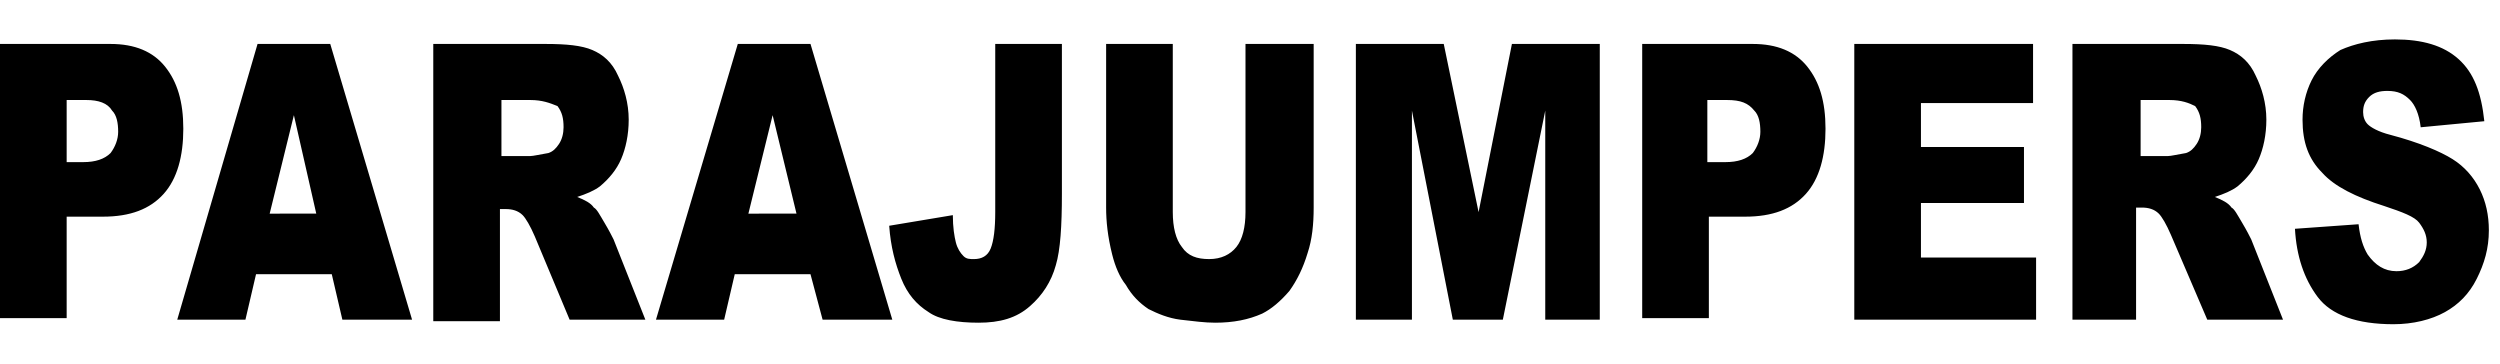 <?xml version="1.0" encoding="UTF-8"?>
<svg width="165px" height="24px" viewBox="0 0 158 18" version="1.1" xmlns="http://www.w3.org/2000/svg" xmlns:xlink="http://www.w3.org/1999/xlink">
    <title>logo pjs white</title>
    <g id="Page-1" stroke="none" stroke-width="1" fill="none" fill-rule="evenodd">
        <path d="M151.36,0 C153.083,0 154.424,0.383 155.381,1.245 C156.339,2.106 156.817,3.351 157.009,5.17 L152.988,5.553 C152.892,4.691 152.605,4.117 152.317,3.83 C151.934,3.447 151.551,3.255 150.881,3.255 C150.403,3.255 150.02,3.351 149.732,3.638 C149.445,3.926 149.349,4.213 149.349,4.596 C149.349,4.883 149.445,5.17 149.637,5.362 C149.828,5.553 150.307,5.84 151.073,6.032 C152.892,6.511 154.232,7.085 154.998,7.564 C155.764,8.043 156.339,8.713 156.722,9.479 C157.105,10.245 157.296,11.106 157.296,12.064 C157.296,13.213 157.009,14.17 156.53,15.128 C156.051,16.085 155.381,16.755 154.52,17.234 C153.658,17.713 152.509,18 151.264,18 C148.966,18 147.339,17.426 146.477,16.277 C145.615,15.128 145.137,13.691 145.041,11.968 L149.062,11.681 C149.158,12.543 149.349,13.117 149.637,13.596 C150.115,14.266 150.69,14.649 151.456,14.649 C152.03,14.649 152.509,14.457 152.892,14.074 C153.179,13.691 153.371,13.309 153.371,12.83 C153.371,12.351 153.179,11.968 152.892,11.585 C152.605,11.202 151.839,10.915 150.69,10.532 C148.871,9.957 147.53,9.287 146.764,8.426 C145.903,7.564 145.52,6.511 145.52,5.074 C145.52,4.213 145.711,3.351 146.094,2.585 C146.477,1.819 147.147,1.149 147.913,0.67 C148.775,0.287 149.924,0 151.36,0 Z M67.112,0.287 L67.112,9.766 C67.112,11.777 67.017,13.309 66.729,14.266 C66.442,15.319 65.868,16.181 65.102,16.851 C64.24,17.617 63.187,17.904 61.846,17.904 C60.506,17.904 59.357,17.713 58.687,17.234 C57.921,16.755 57.346,16.085 56.963,15.128 C56.58,14.17 56.293,13.117 56.197,11.777 L60.219,11.106 C60.219,11.872 60.314,12.447 60.41,12.83 C60.506,13.213 60.697,13.5 60.889,13.691 C61.08,13.883 61.272,13.883 61.559,13.883 C62.038,13.883 62.421,13.691 62.612,13.213 C62.804,12.734 62.899,11.968 62.899,10.915 L62.899,0.287 L67.112,0.287 Z M74.12,0.287 L74.12,10.915 C74.12,11.872 74.311,12.638 74.694,13.117 C75.077,13.691 75.652,13.883 76.418,13.883 C77.183,13.883 77.758,13.596 78.141,13.117 C78.524,12.638 78.715,11.872 78.715,10.915 L78.715,0.287 L83.024,0.287 L83.024,10.628 C83.024,11.681 82.928,12.638 82.641,13.5 C82.354,14.457 81.971,15.223 81.492,15.894 C80.918,16.564 80.343,17.043 79.769,17.33 C78.907,17.713 77.949,17.904 76.8,17.904 C76.13,17.904 75.46,17.809 74.598,17.713 C73.832,17.617 73.162,17.33 72.588,17.043 C72.013,16.66 71.535,16.181 71.152,15.511 C70.769,15.032 70.481,14.362 70.29,13.596 C70.003,12.447 69.907,11.489 69.907,10.628 L69.907,0.287 L74.12,0.287 Z M34.468,0.287 C35.809,0.287 36.766,0.383 37.436,0.67 C38.106,0.957 38.681,1.436 39.064,2.298 C39.447,3.064 39.734,4.021 39.734,5.074 C39.734,6.032 39.543,6.894 39.255,7.564 C38.968,8.234 38.489,8.809 37.915,9.287 C37.532,9.574 37.053,9.766 36.479,9.957 C36.957,10.149 37.34,10.34 37.532,10.628 C37.723,10.723 37.915,11.106 38.202,11.585 C38.489,12.064 38.681,12.447 38.777,12.638 L40.787,17.713 L36,17.713 L33.798,12.447 C33.511,11.777 33.223,11.298 33.032,11.106 C32.745,10.819 32.362,10.723 31.979,10.723 L31.596,10.723 L31.596,17.809 L27.383,17.809 L27.383,0.287 L34.468,0.287 Z M20.872,0.287 L26.043,17.713 L21.638,17.713 L20.968,14.84 L16.181,14.84 L15.511,17.713 L11.202,17.713 L16.277,0.287 L20.872,0.287 Z M51.223,0.287 L56.394,17.713 L51.989,17.713 L51.223,14.84 L46.436,14.84 L45.766,17.713 L41.457,17.713 L46.628,0.287 L51.223,0.287 Z M91.245,0.287 L93.447,10.915 L95.553,0.287 L101.106,0.287 L101.106,17.713 L97.66,17.713 L97.66,4.5 L94.979,17.713 L91.819,17.713 L89.234,4.5 L89.234,17.713 L85.691,17.713 L85.691,0.287 L91.245,0.287 Z M128.489,0.287 L128.489,4.021 L121.404,4.021 L121.404,6.798 L127.915,6.798 L127.915,10.34 L121.404,10.34 L121.404,13.787 L128.681,13.787 L128.681,17.713 L117.191,17.713 L117.191,0.287 L128.489,0.287 Z M137.968,0.287 C139.309,0.287 140.266,0.383 140.936,0.67 C141.606,0.957 142.181,1.436 142.564,2.298 C142.947,3.064 143.234,4.021 143.234,5.074 C143.234,6.032 143.043,6.894 142.755,7.564 C142.468,8.234 141.989,8.809 141.415,9.287 C141.032,9.574 140.553,9.766 139.979,9.957 C140.457,10.149 140.84,10.34 141.032,10.628 C141.223,10.723 141.415,11.106 141.702,11.585 C141.989,12.064 142.181,12.447 142.277,12.638 L144.287,17.713 L139.5,17.713 L137.202,12.351 C136.915,11.681 136.628,11.202 136.436,11.011 C136.149,10.723 135.766,10.628 135.383,10.628 L135,10.628 L135,17.713 L130.979,17.713 L130.979,0.287 L137.968,0.287 Z M6.989,0.287 C8.521,0.287 9.67,0.766 10.436,1.723 C11.202,2.681 11.585,3.926 11.585,5.649 C11.585,7.372 11.202,8.809 10.34,9.766 C9.479,10.723 8.234,11.202 6.511,11.202 L4.213,11.202 L4.213,17.617 L0,17.617 L0,0.287 L6.989,0.287 Z M110.777,0.287 C112.309,0.287 113.457,0.766 114.223,1.723 C114.989,2.681 115.372,3.926 115.372,5.649 C115.372,7.372 114.989,8.809 114.128,9.766 C113.266,10.723 112.021,11.202 110.298,11.202 L108,11.202 L108,17.617 L103.787,17.617 L103.787,0.287 L110.777,0.287 Z M18.574,4.787 L17.043,11.011 L19.988,11.01 L18.574,4.787 Z M48.83,4.787 L47.298,11.011 L50.338,11.01 L48.83,4.787 Z M5.457,3.83 L4.213,3.83 L4.213,7.755 L5.266,7.755 C6.032,7.755 6.606,7.564 6.989,7.181 C7.277,6.798 7.468,6.319 7.468,5.84 C7.468,5.266 7.372,4.787 7.085,4.5 C6.798,4.021 6.223,3.83 5.457,3.83 Z M109.149,3.83 L107.904,3.83 L107.904,7.755 L109.053,7.755 C109.819,7.755 110.394,7.564 110.777,7.181 C111.064,6.798 111.255,6.319 111.255,5.84 C111.255,5.266 111.16,4.787 110.872,4.5 C110.489,4.021 110.011,3.83 109.149,3.83 Z M33.511,3.83 L31.691,3.83 L31.691,7.372 L33.511,7.372 C33.702,7.372 34.085,7.277 34.66,7.181 C34.947,7.085 35.138,6.894 35.33,6.606 C35.521,6.319 35.617,5.936 35.617,5.553 C35.617,4.979 35.521,4.596 35.234,4.213 C34.755,4.021 34.277,3.83 33.511,3.83 Z M137.106,3.83 L135.287,3.83 L135.287,7.372 L137.011,7.372 C137.202,7.372 137.585,7.277 138.16,7.181 C138.447,7.085 138.638,6.894 138.83,6.606 C139.021,6.319 139.117,5.936 139.117,5.553 C139.117,4.979 139.021,4.596 138.734,4.213 C138.351,4.021 137.872,3.83 137.106,3.83 Z" id="logo-pjs-white" fill="#000000"></path>
    </g>
</svg>